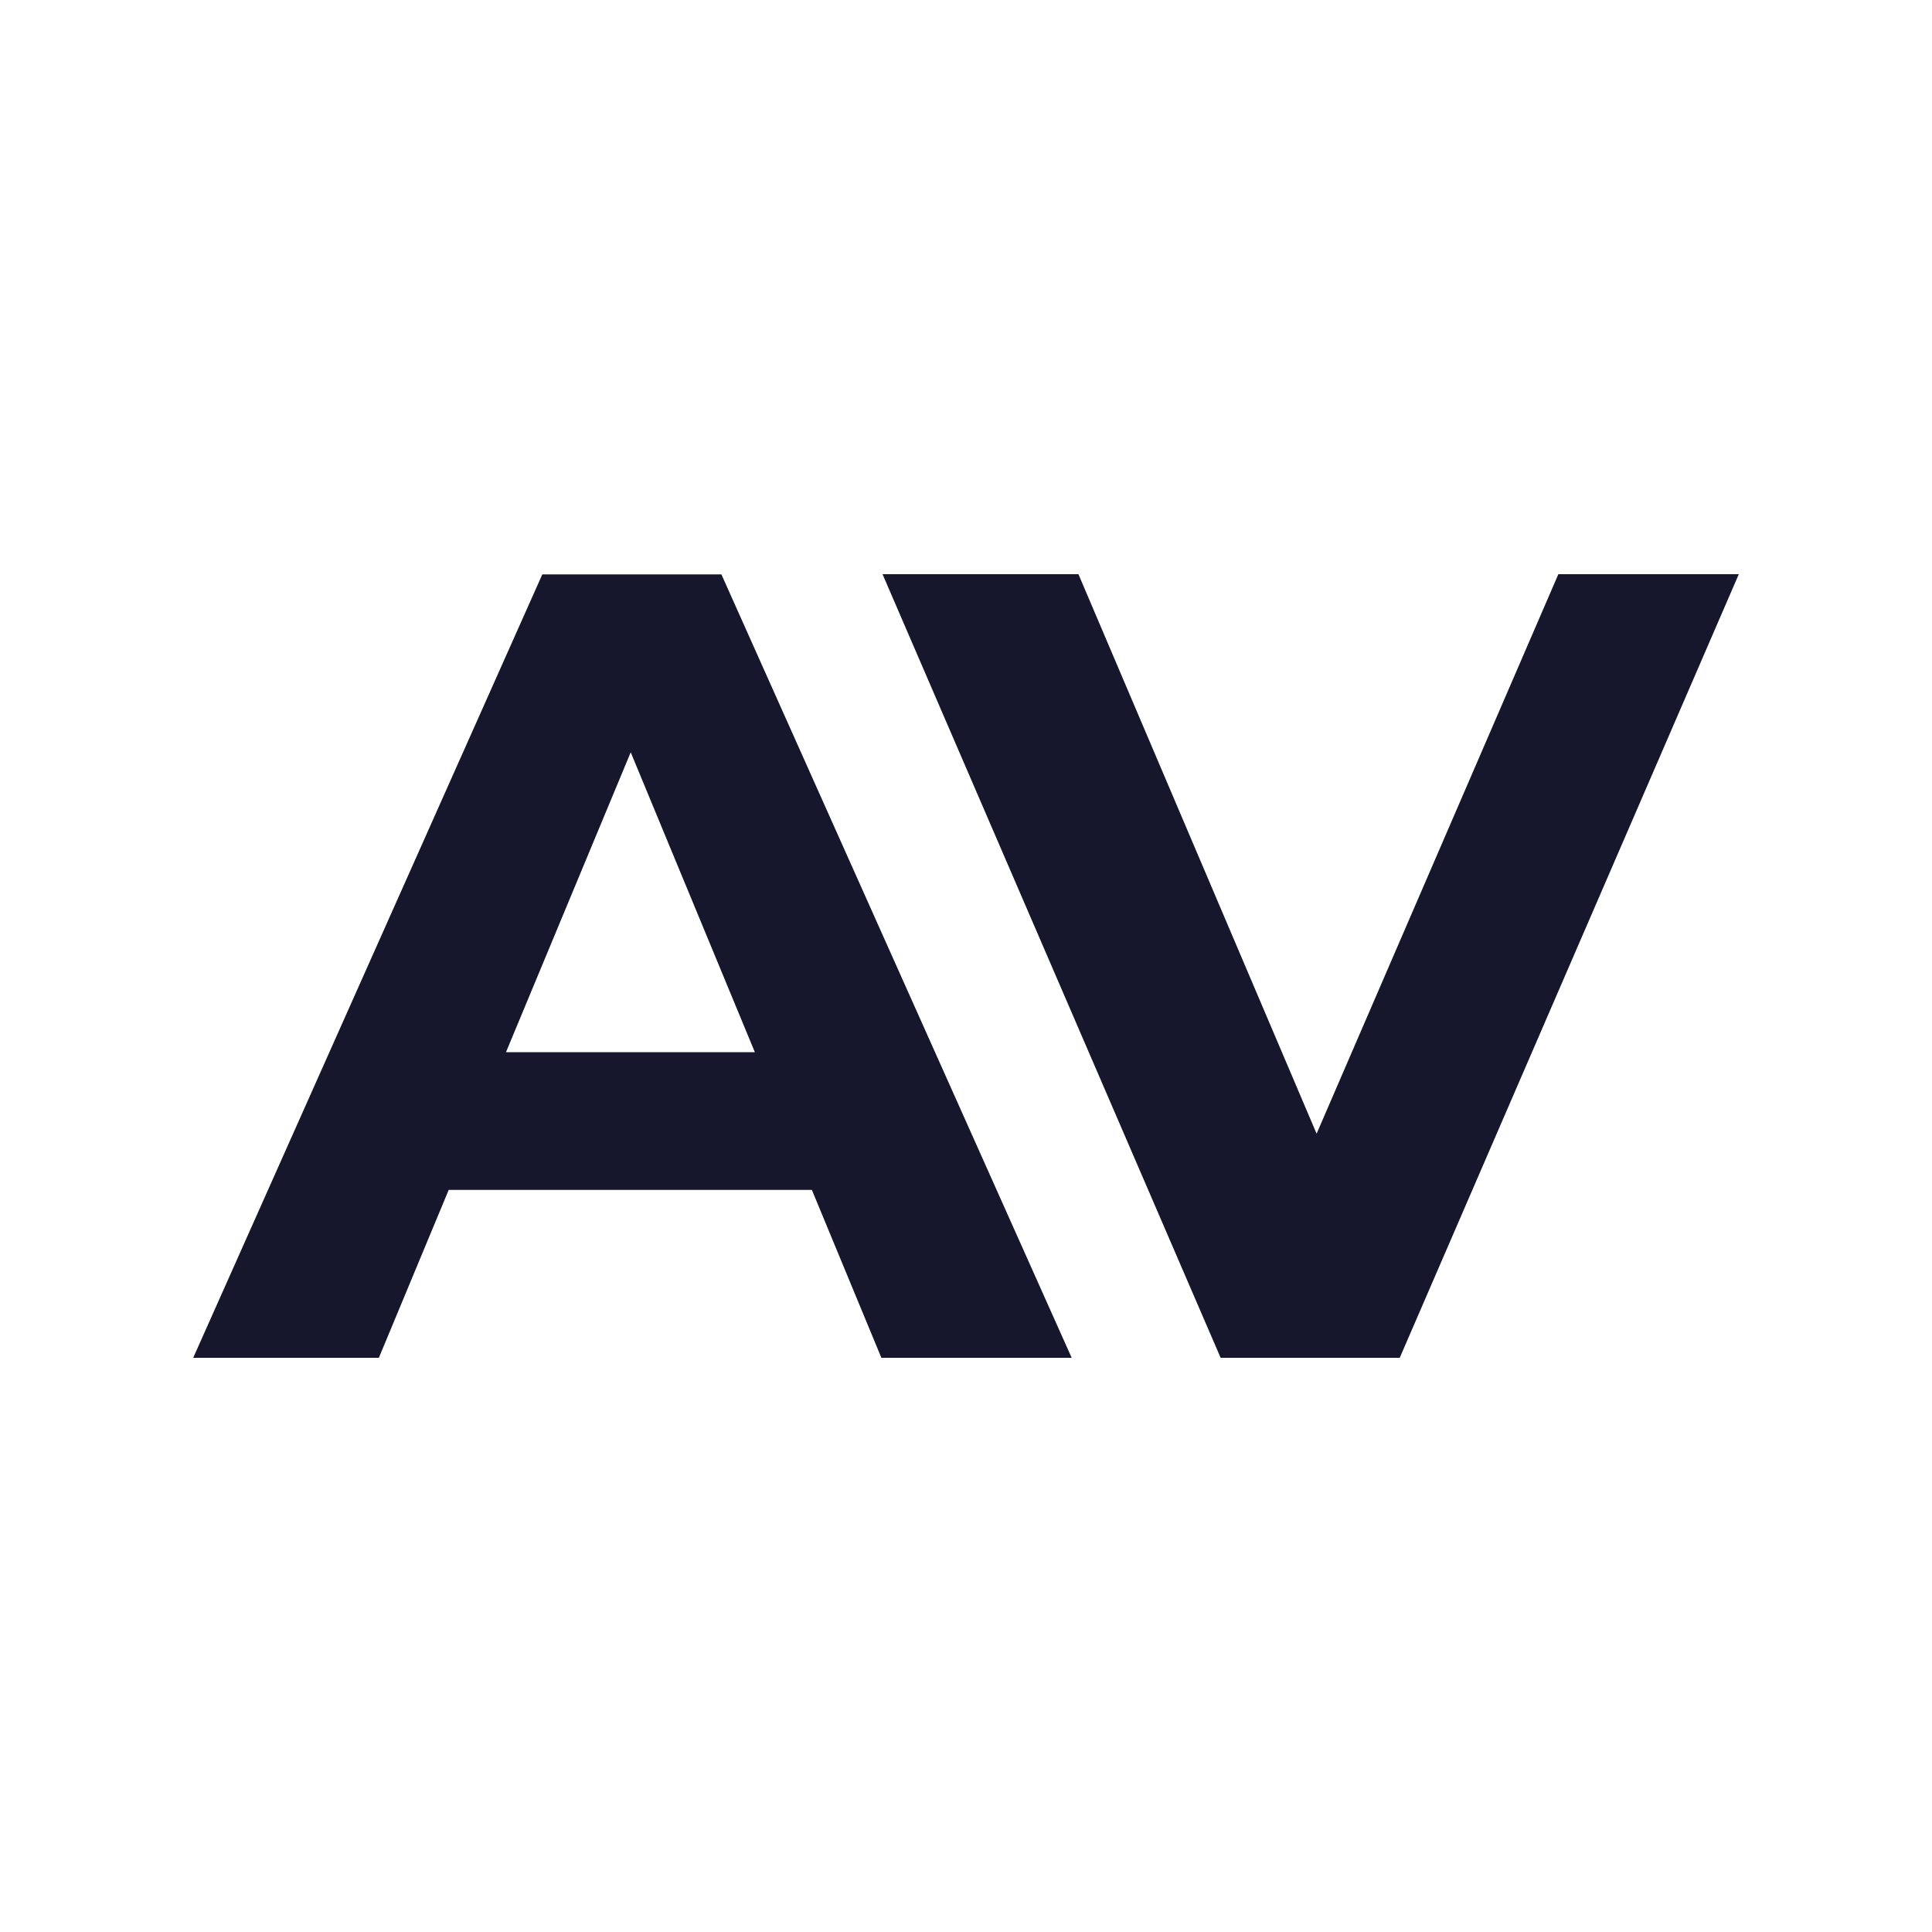 <?xml version="1.0" encoding="utf-8"?>
<!-- Generator: Adobe Illustrator 28.1.0, SVG Export Plug-In . SVG Version: 6.00 Build 0)  -->
<svg version="1.1" id="Capa_1" xmlns="http://www.w3.org/2000/svg" xmlns:xlink="http://www.w3.org/1999/xlink" x="0px" y="0px"
	 viewBox="0 0 1000 1000" style="enable-background:new 0 0 1000 1000;" xml:space="preserve">
<style type="text/css">
	.st0{fill:#16162D;}
</style>
<g>
	<g>
		<path class="st0" d="M100,702.8l180.7-405.5h92.7l181.3,405.5h-98.5L308,344.8H345l-148.9,358H100z M190.4,615.9l24.9-71.3h208.5
			l25.5,71.3H190.4z"/>
		<path class="st0" d="M631.8,702.8L456.8,297.2h101.4l152.9,359.2h-59.7l155.2-359.2H900L724.5,702.8H631.8z"/>
	</g>
</g>
</svg>
